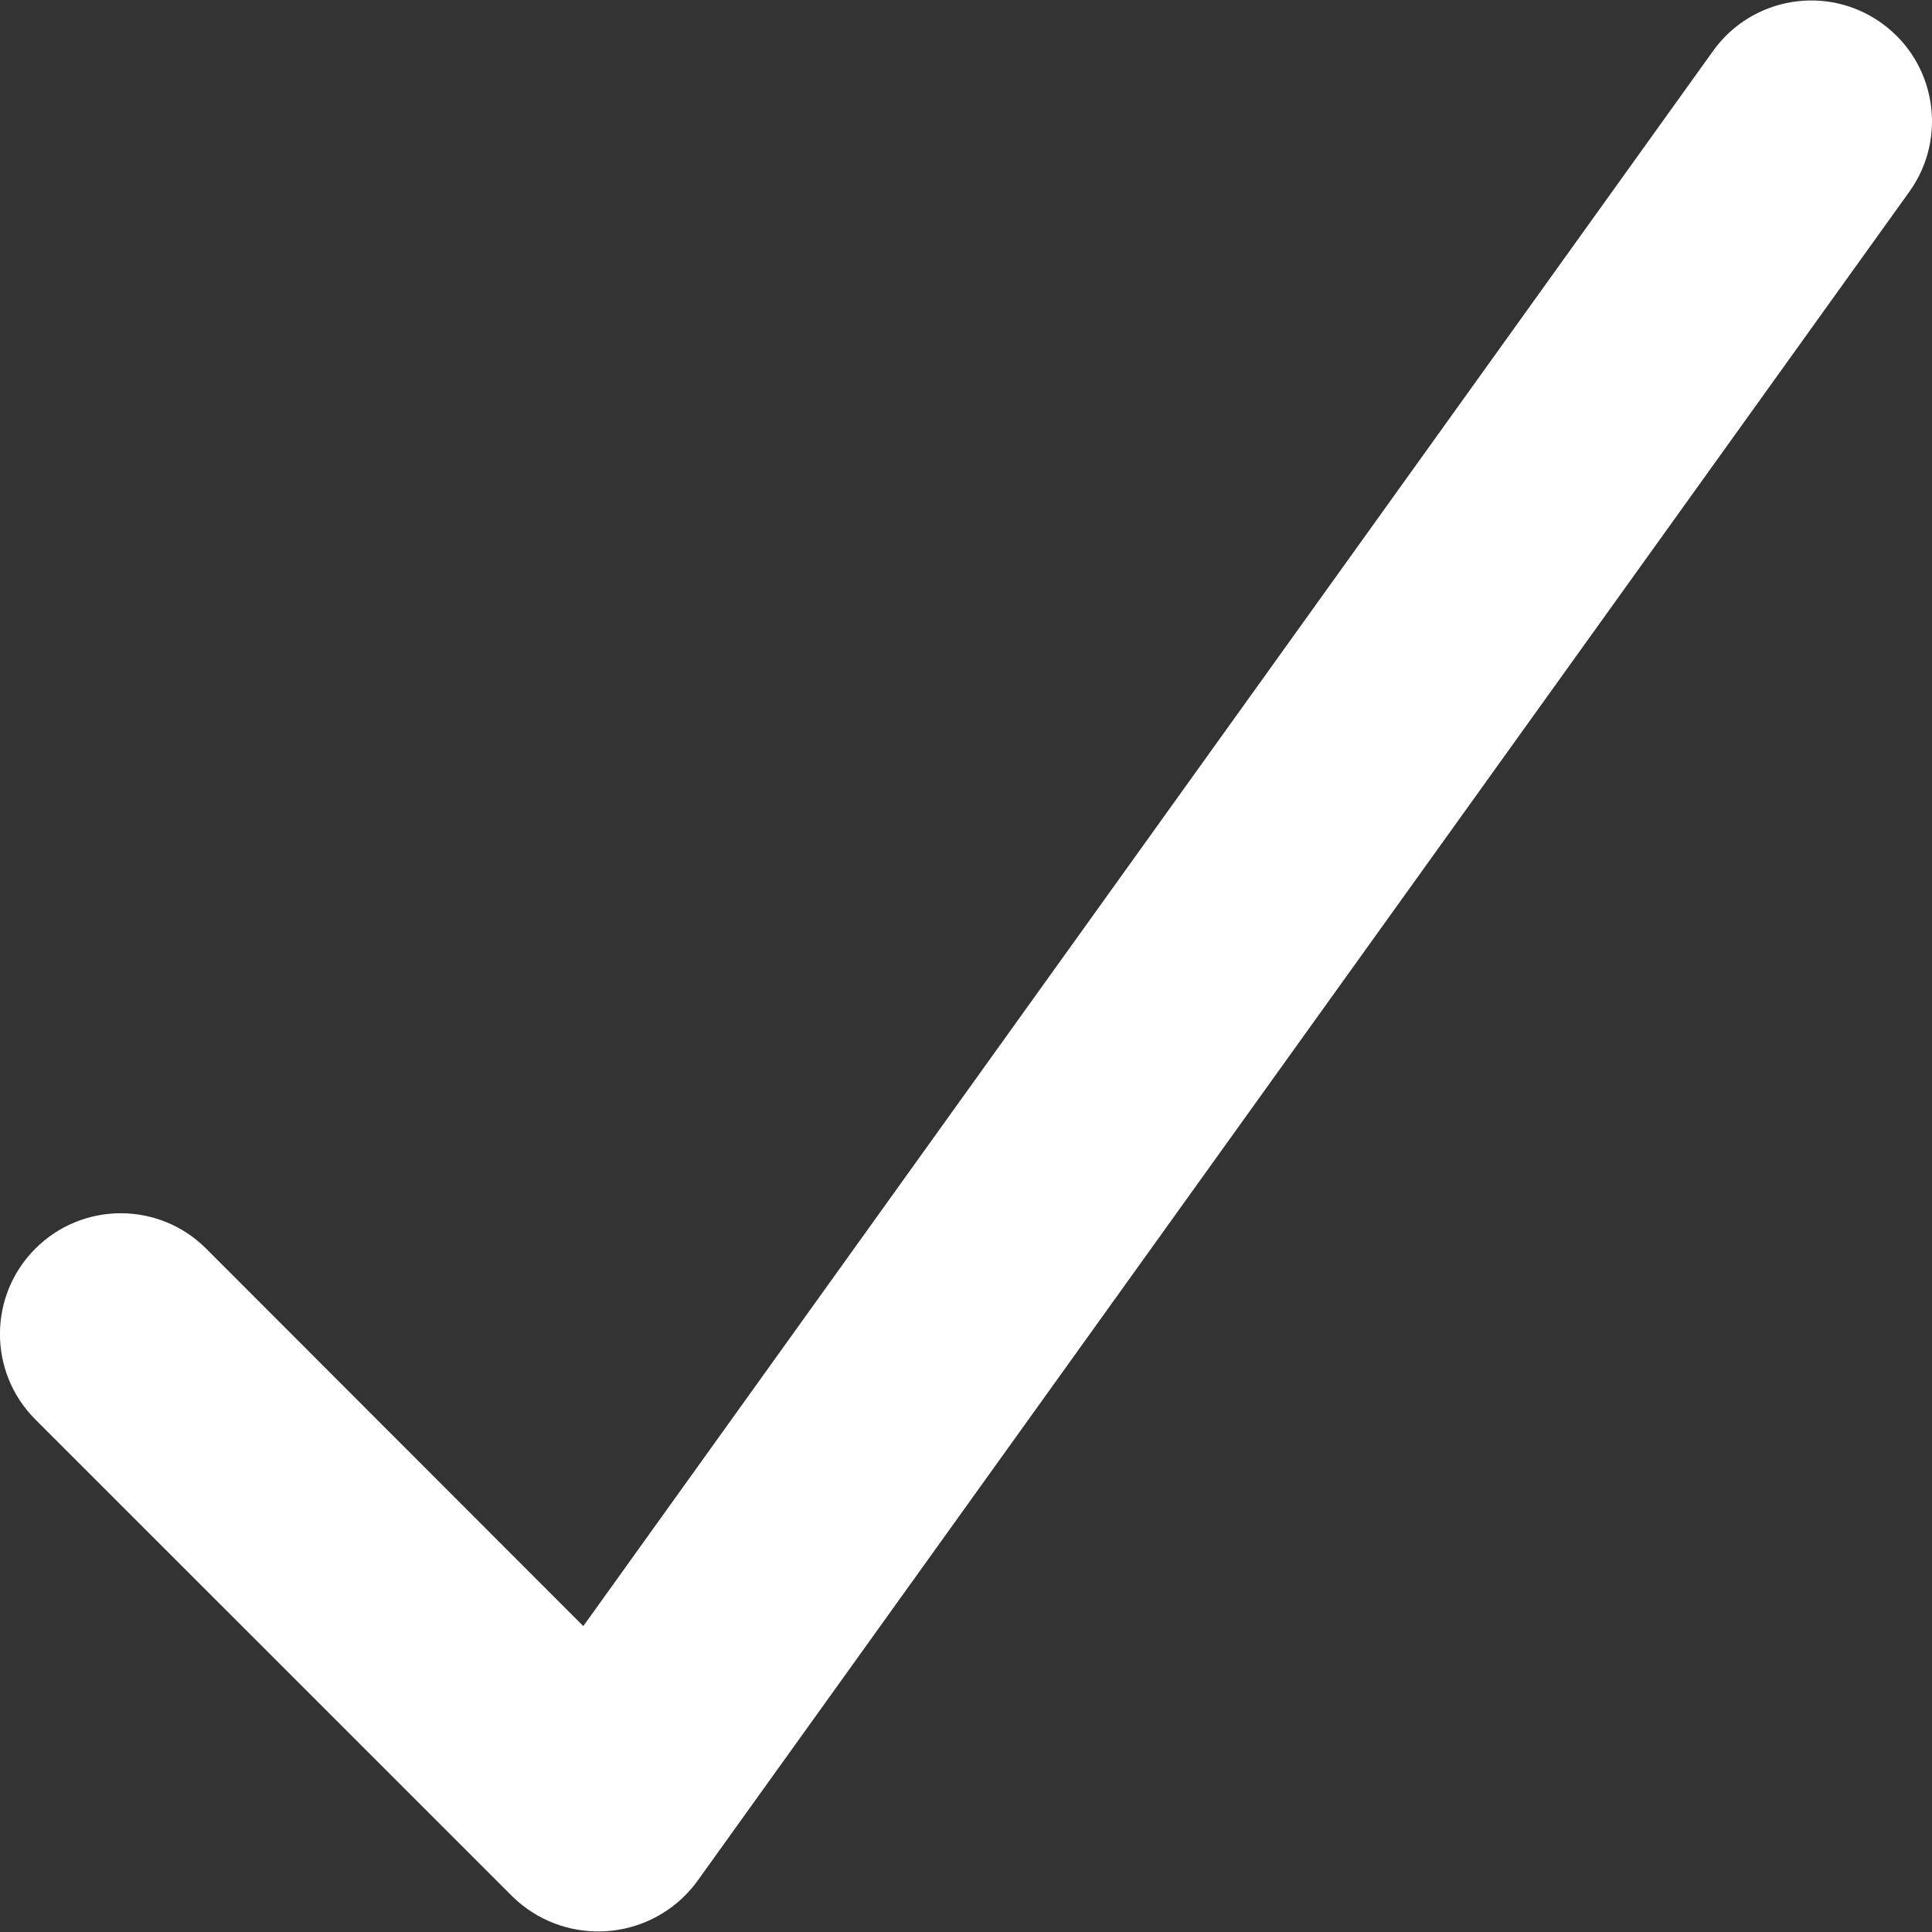 <svg xmlns="http://www.w3.org/2000/svg" version="1.1" xmlns:xlink="http://www.w3.org/1999/xlink" xmlns:svgjs="http://svgjs.com/svgjs" viewBox="0 0 24 24" height="24" width="24"><rect x="0" y="0" width="24" height="24" fill="#333333" stroke="none"/><title>check 1 (From Streamline App : https://app.streamlineicons.com)</title><g transform="matrix(1,0,0,1,0,0)"><path d="M23.374,0.287c-0.673-0.483-1.61-0.328-2.093,0.345L7.246,20.2l-4.685-4.689c-0.586-0.586-1.536-0.586-2.122,0 c-0.586,0.586-0.586,1.536,0,2.122l0,0l5.935,5.934c0.607,0.584,1.572,0.565,2.156-0.041c0.044-0.046,0.085-0.094,0.123-0.145 l15.066-21C24.202,1.707,24.047,0.77,23.374,0.287z" stroke="none" fill="#ffffff" stroke-width="0" stroke-linecap="round" stroke-linejoin="round"></path></g></svg>
